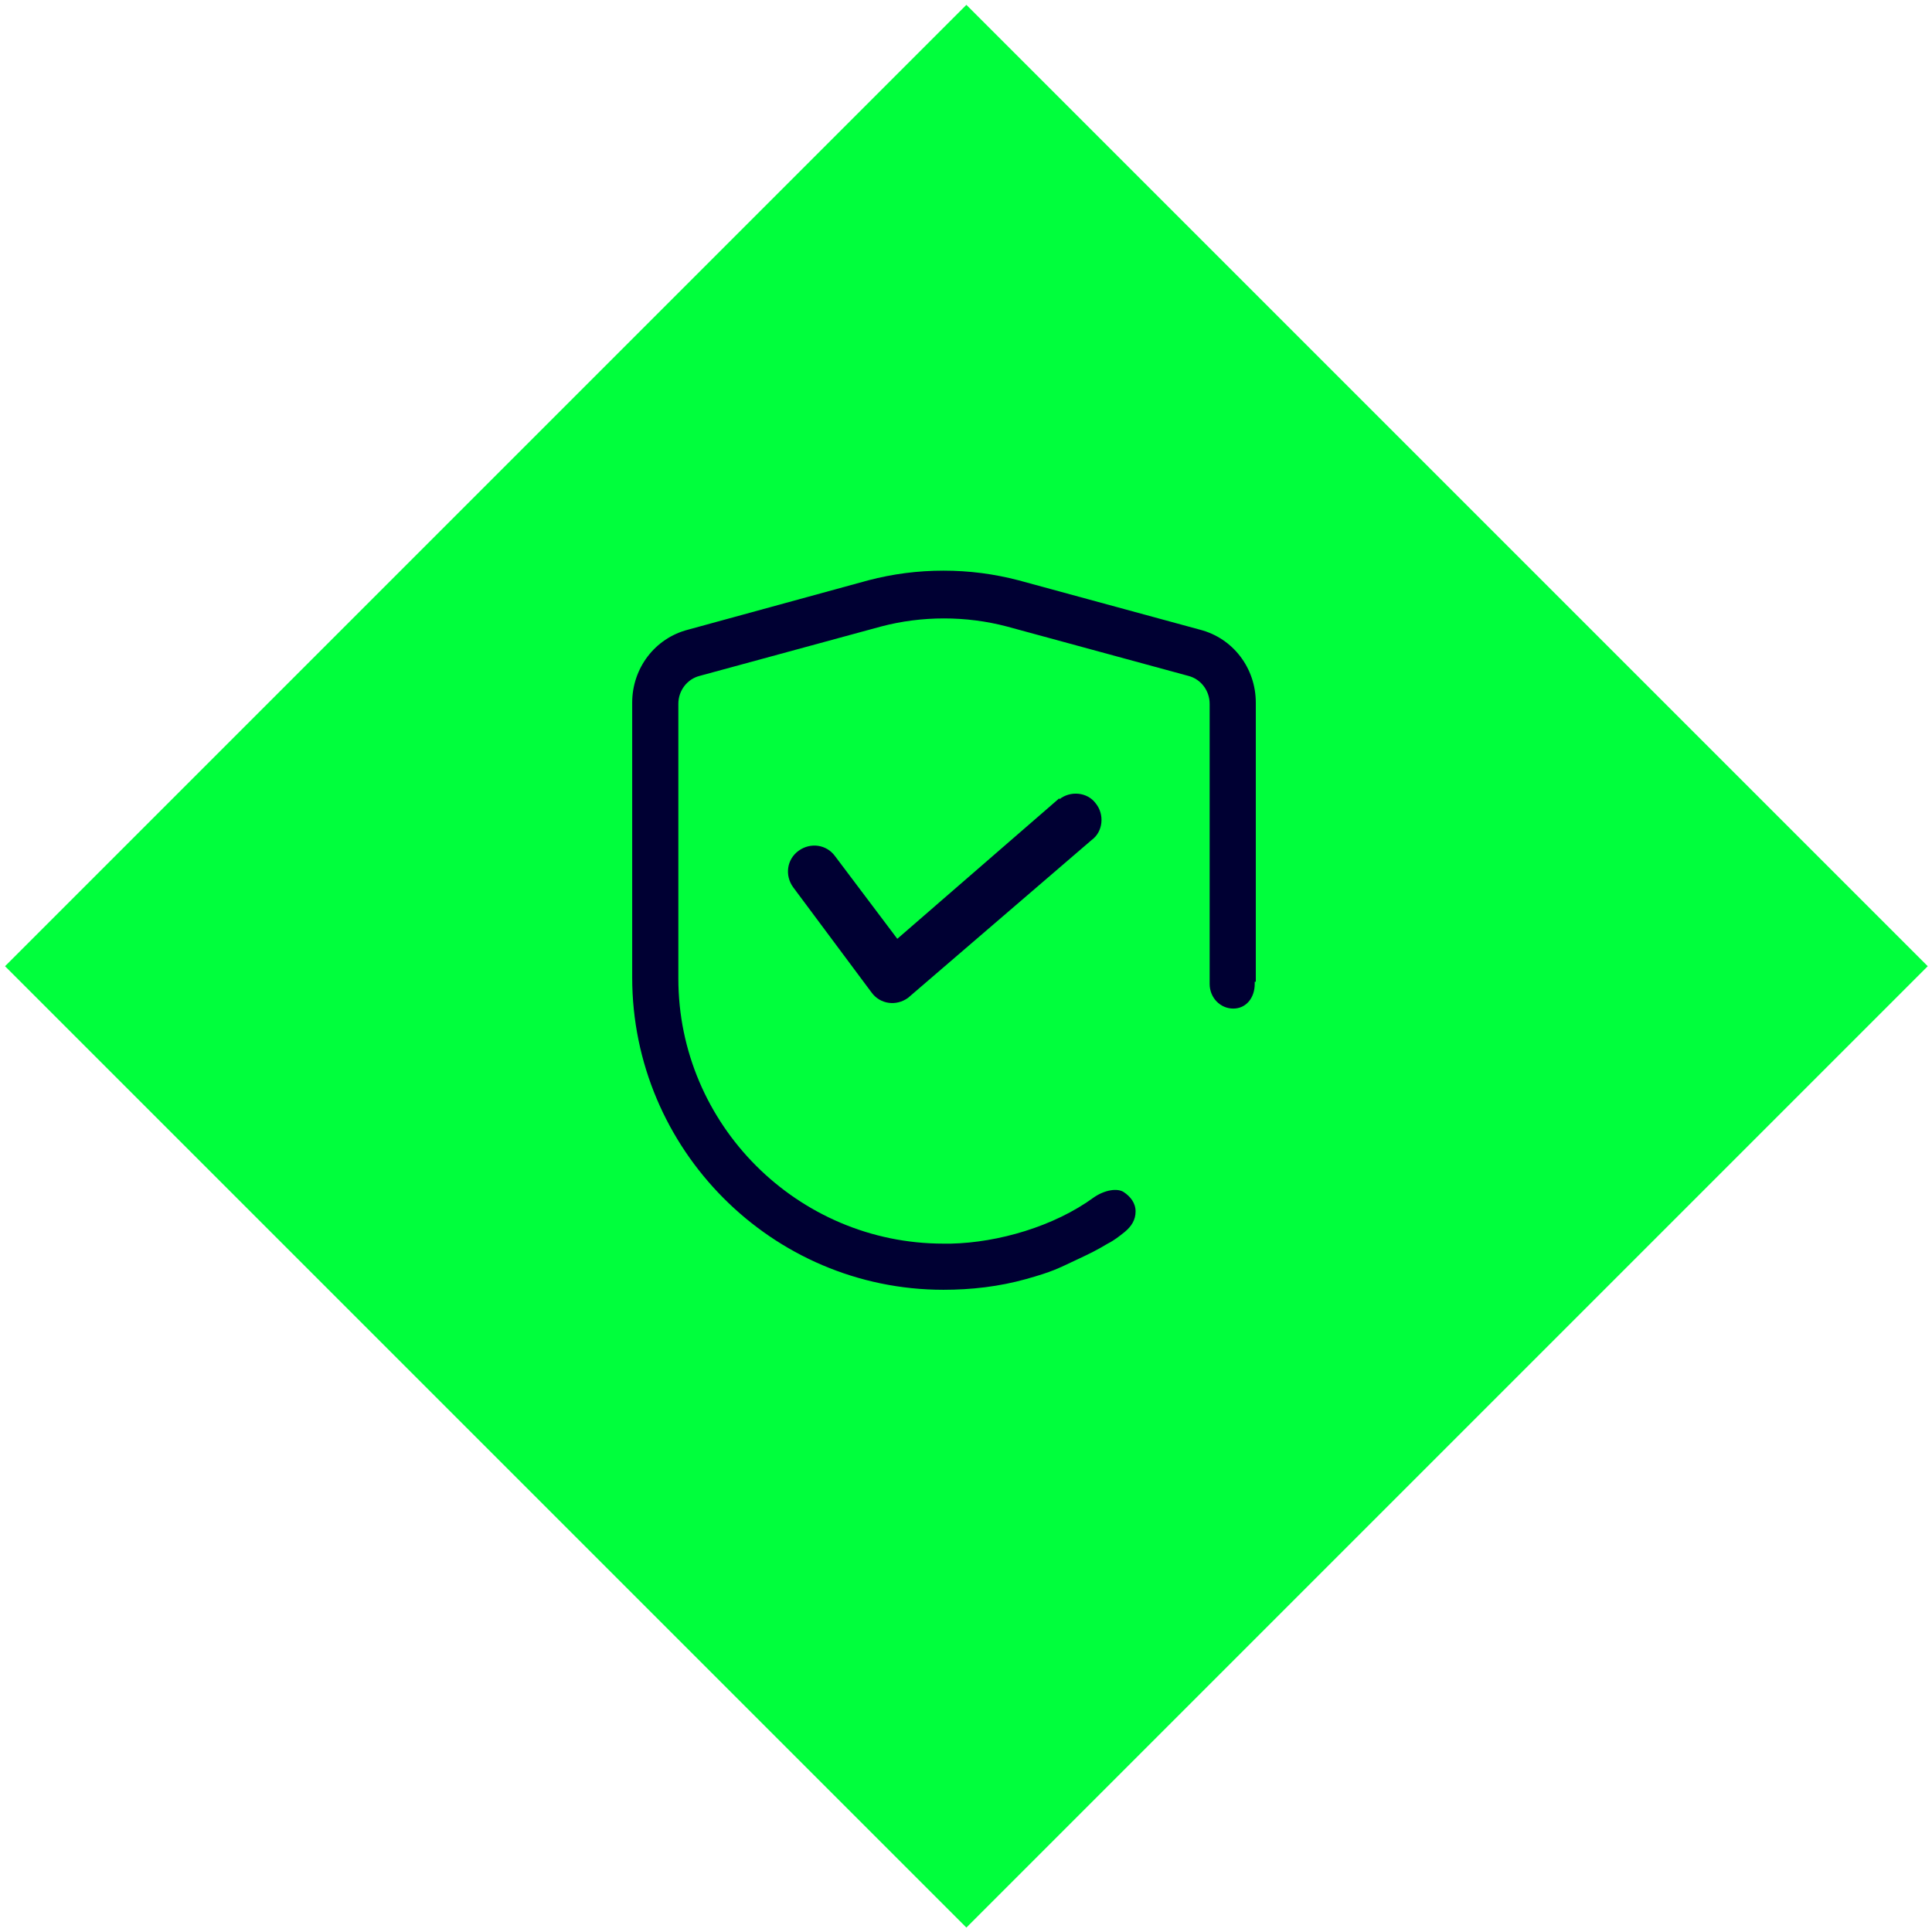 <svg width="135" height="135" viewBox="0 0 135 135" fill="none" xmlns="http://www.w3.org/2000/svg">
<rect x="67.527" y="0.34" width="95" height="95" transform="rotate(45 67.527 0.34)" fill="#00FF3C"/>
<path d="M74.025 55.775L62.7 65.6L58.35 59.825C57.75 59 56.625 58.85 55.8 59.45C54.975 60.05 54.825 61.175 55.425 62L60.9 69.35C61.5 70.175 62.625 70.325 63.45 69.725L76.275 58.7C77.1 58.1 77.175 56.9 76.575 56.15C75.975 55.325 74.775 55.25 74.025 55.85V55.775Z" fill="#000033"/>
<path d="M87.75 68.525V49.1C87.75 46.7 86.175 44.6 83.85 44L71.175 40.55C69.45 40.1 67.725 39.875 65.925 39.875C64.125 39.875 62.4 40.1 60.675 40.55L48.075 44C45.75 44.6 44.175 46.7 44.175 49.1V68.3C44.175 80.3 53.925 90.125 65.925 90.125C67.875 90.125 69.825 89.9 71.7 89.375C73.575 88.85 73.95 88.625 75.075 88.1C76.2 87.575 76.65 87.35 77.4 86.9C77.85 86.675 78.225 86.375 78.6 86.075C79.05 85.7 79.35 85.25 79.35 84.65C79.35 84.05 78.975 83.6 78.525 83.3C78.075 83 77.175 83.15 76.425 83.675C73.65 85.7 69.75 86.825 66.45 86.9H65.925C55.725 86.9 47.4 78.575 47.4 68.375V49.175C47.4 48.275 48 47.45 48.9 47.225L61.575 43.775C64.425 43.025 67.5 43.025 70.35 43.775L83.025 47.225C83.925 47.45 84.525 48.275 84.525 49.175V68.75C84.525 69.725 85.275 70.475 86.175 70.475C87.075 70.475 87.675 69.725 87.675 68.75V68.6H87.75V68.525Z" fill="#000033"/>
</svg>
